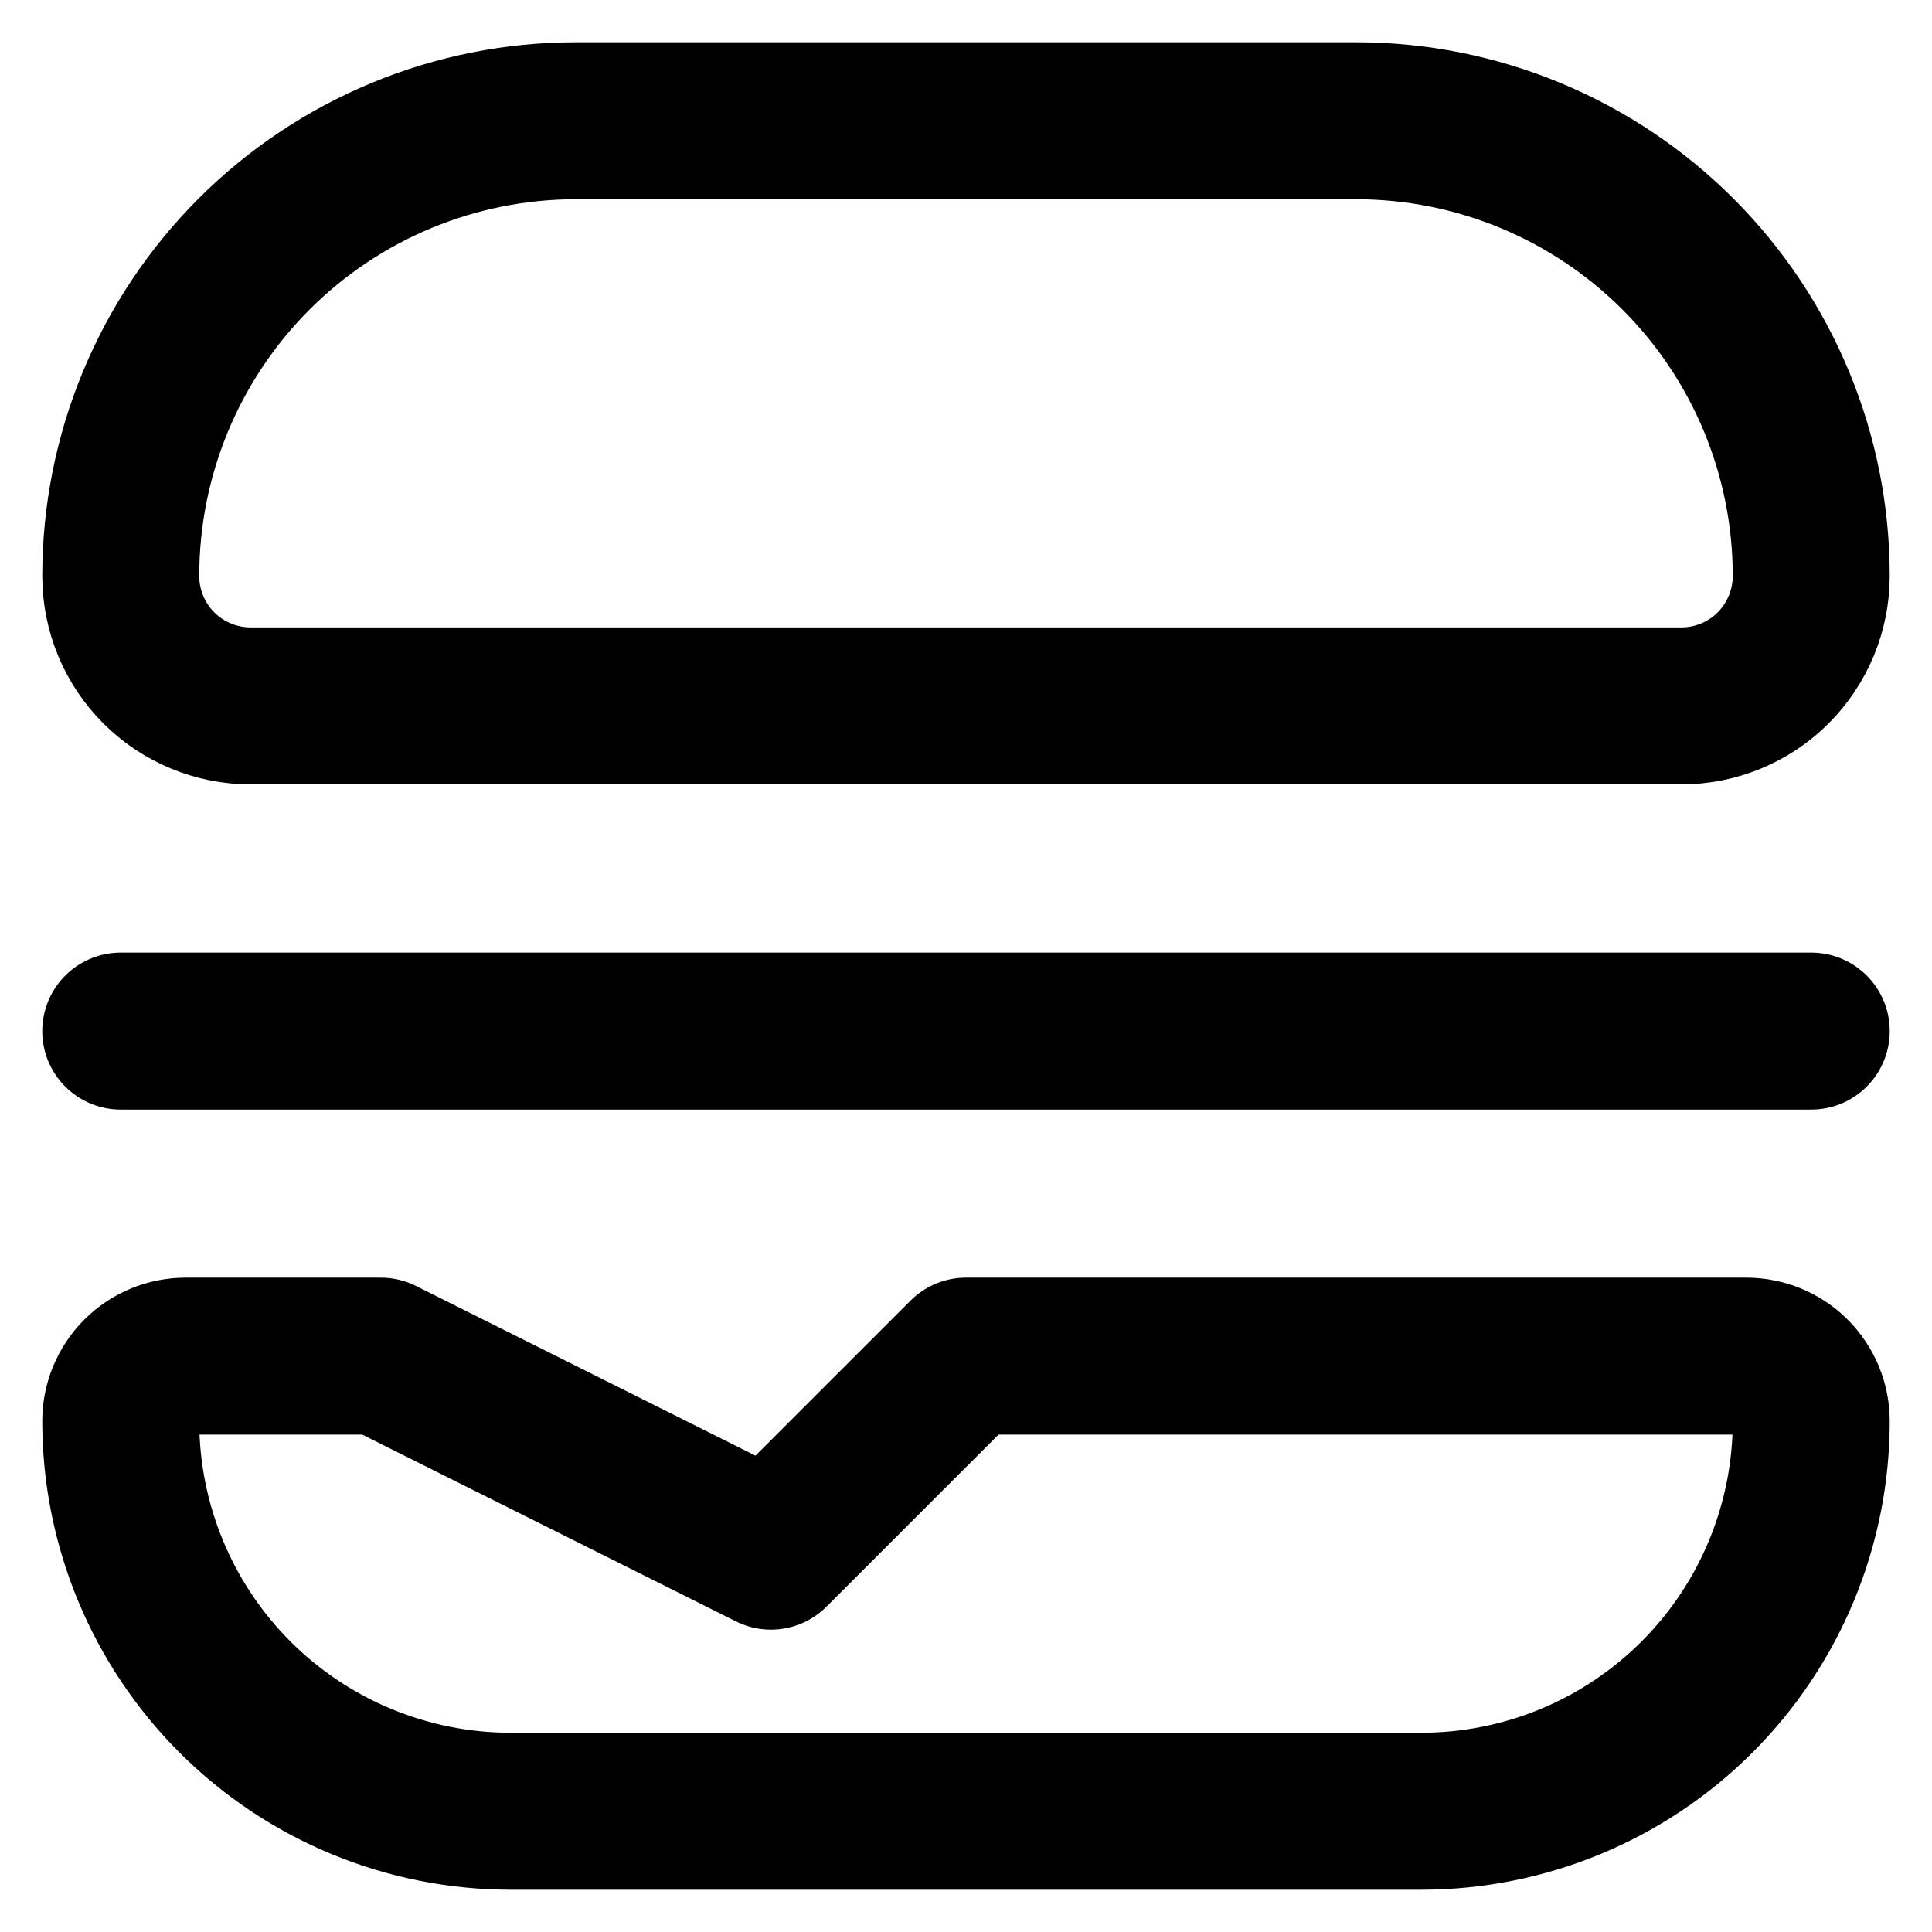 <svg width="16" height="16" viewBox="0 0 16 16" fill="none" xmlns="http://www.w3.org/2000/svg">
  <g clip-path="url(#clip0_6228_1683)">
    <path
      d="M4.769 1H11.231C12.23 1 13.189 1.397 13.896 2.104C14.603 2.811 15 3.77 15 4.769C15 5.055 14.886 5.329 14.685 5.531C14.483 5.733 14.209 5.846 13.923 5.846H2.077C1.791 5.846 1.517 5.733 1.315 5.531C1.113 5.329 1 5.055 1 4.769C1 3.77 1.397 2.811 2.104 2.104C2.811 1.397 3.77 1 4.769 1V1Z"
      stroke="currentColor" stroke-width="1.3" stroke-linecap="round" stroke-linejoin="round" />
    <path d="M1 8.539H15" stroke="currentColor" stroke-width="1.3" stroke-linecap="round"
      stroke-linejoin="round" />
    <path
      d="M14.461 11.231H8L6.385 12.846L3.154 11.231H1.538C1.396 11.231 1.259 11.287 1.158 11.388C1.057 11.489 1 11.626 1 11.769V11.769C1 12.626 1.34 13.448 1.946 14.054C2.552 14.66 3.374 15 4.231 15H11.769C12.626 15 13.448 14.66 14.054 14.054C14.66 13.448 15 12.626 15 11.769C15 11.626 14.943 11.489 14.842 11.388C14.741 11.287 14.604 11.231 14.461 11.231Z"
      stroke="currentColor" stroke-width="1.3" stroke-linecap="round" stroke-linejoin="round" />
  </g>
  <defs>
    <clipPath id="clip0_6228_1683">
      <rect width="16" height="16" fill="white" />
    </clipPath>
  </defs>
</svg>